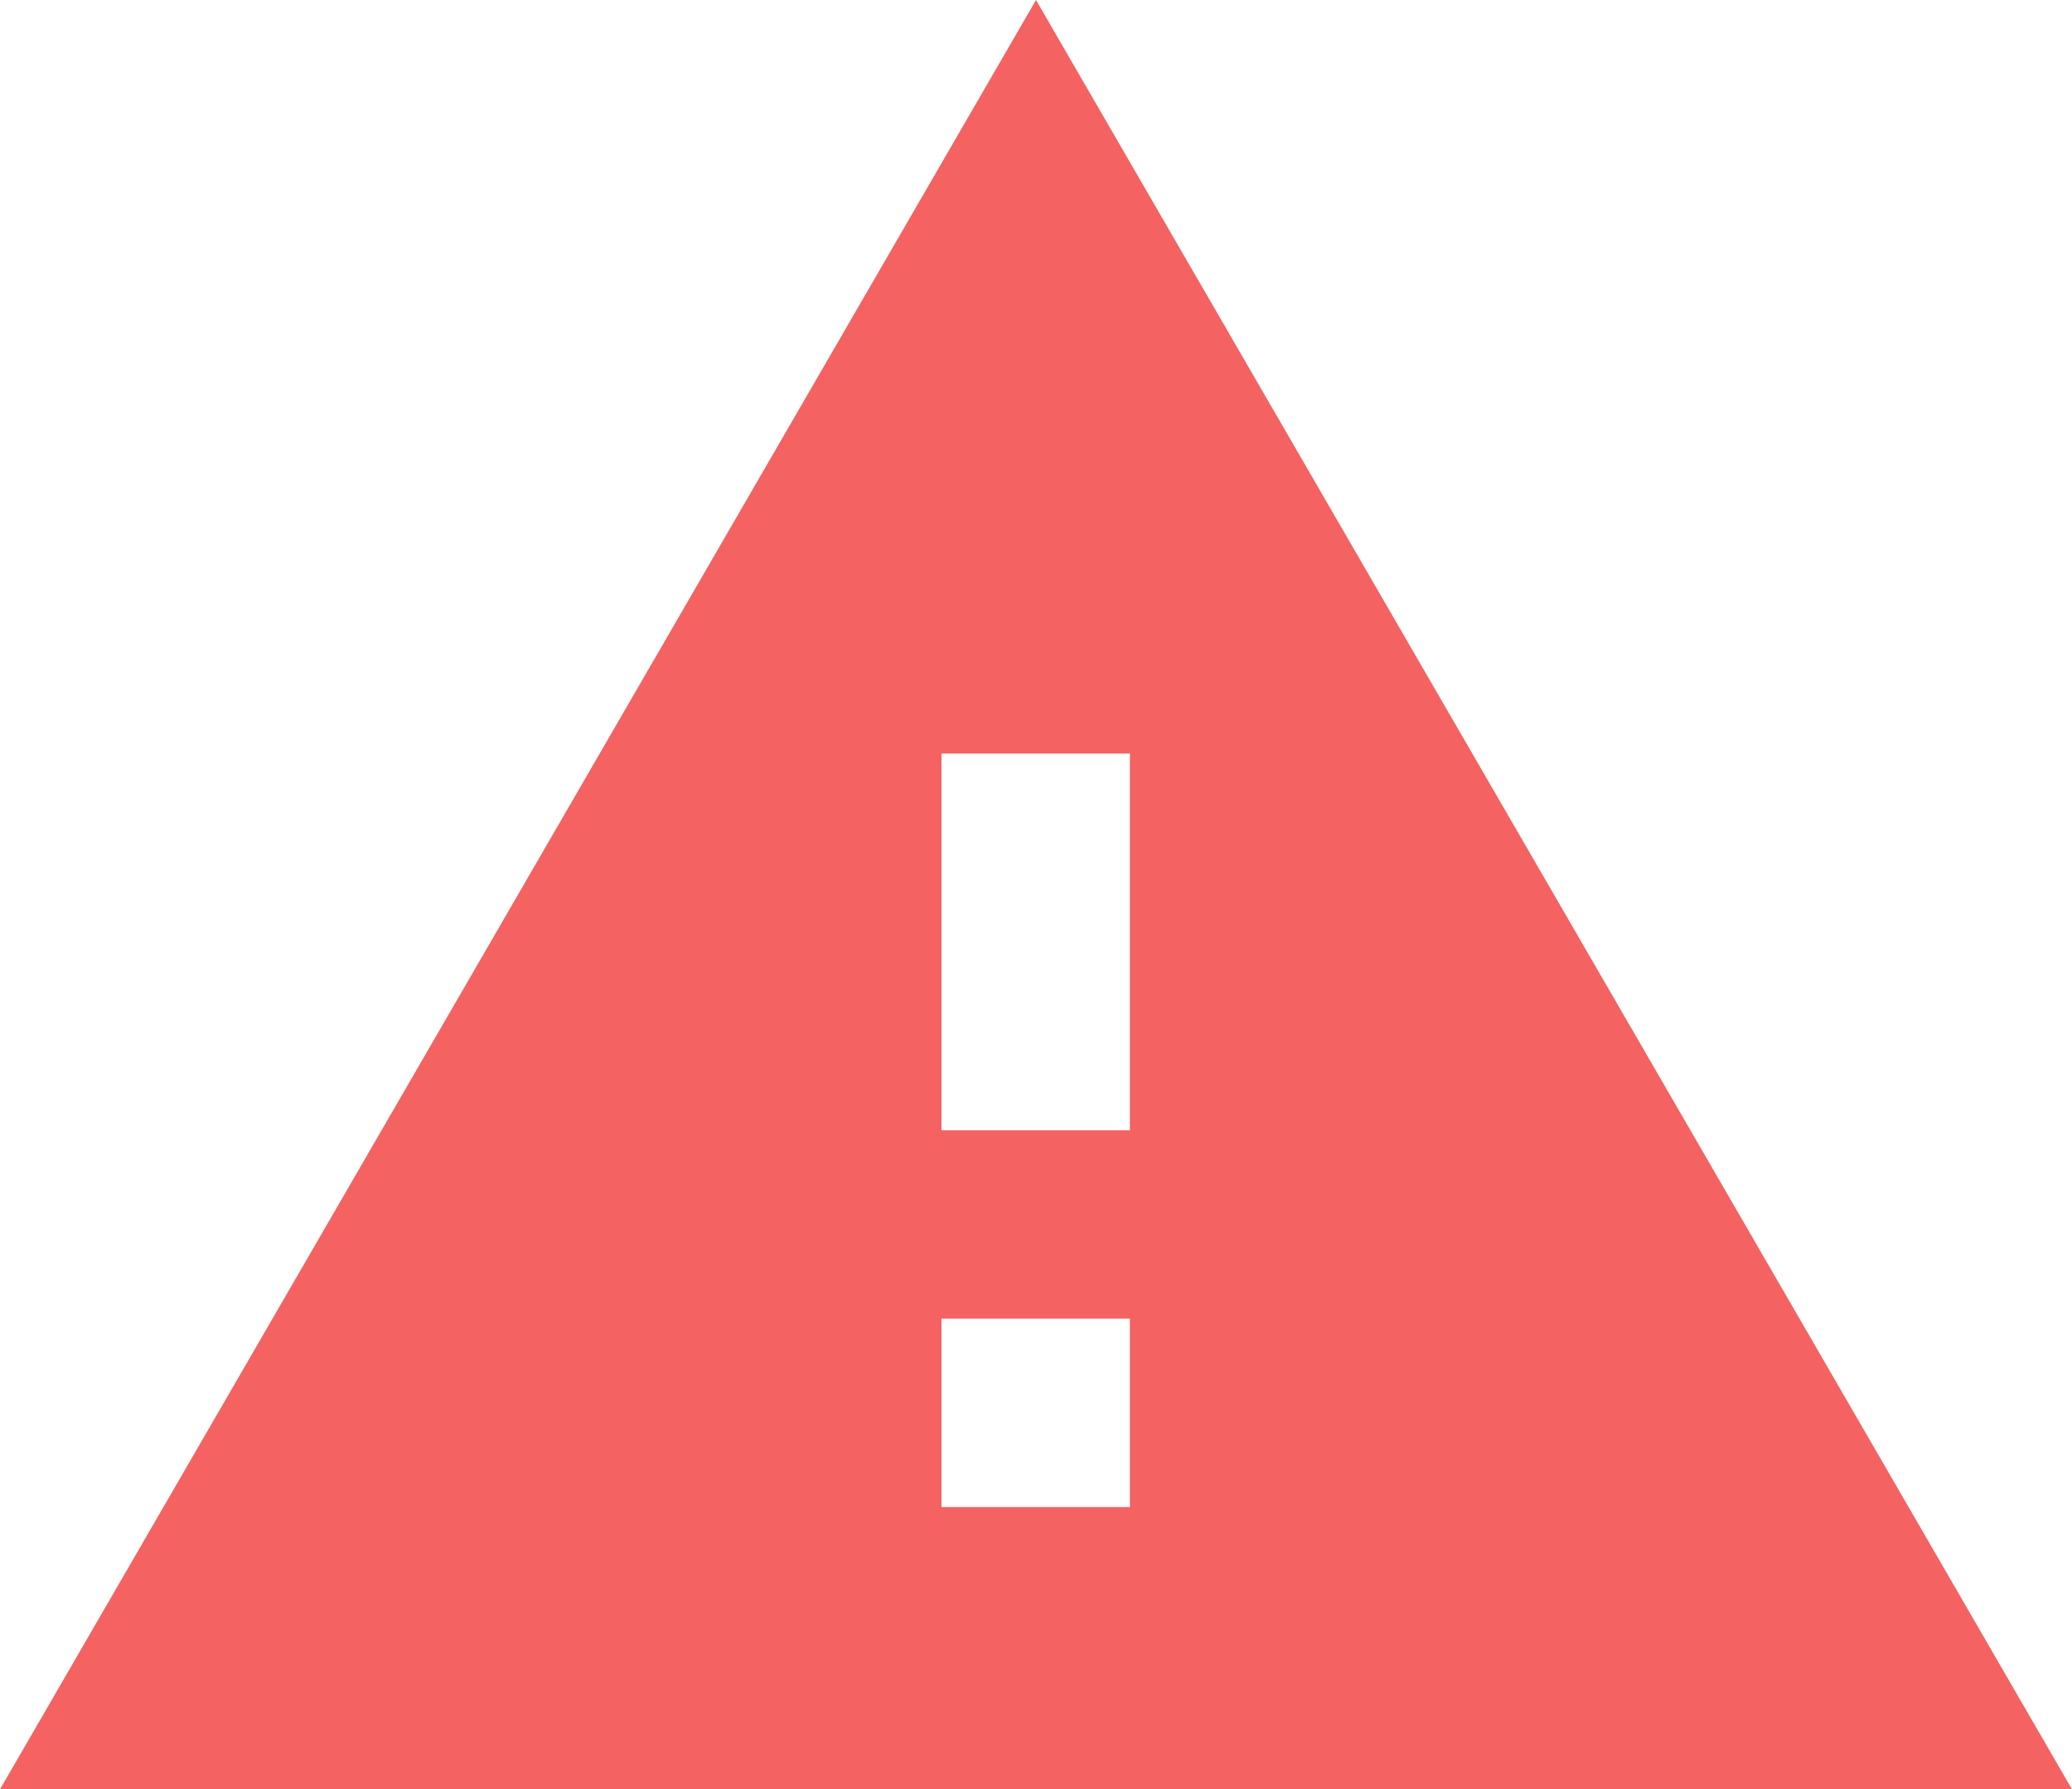 <?xml version="1.0" encoding="UTF-8"?><svg id="_レイヤー_2" xmlns="http://www.w3.org/2000/svg" viewBox="0 0 32 27.64"><defs><style>.cls-1{fill:#f46262;}</style></defs><g id="_レイヤー_1-2"><path class="cls-1" d="m0,27.64h32L16,0,0,27.64Zm17.45-4.36h-2.91v-2.91h2.91v2.91Zm0-5.82h-2.91v-5.82h2.91v5.82Z"/></g></svg>